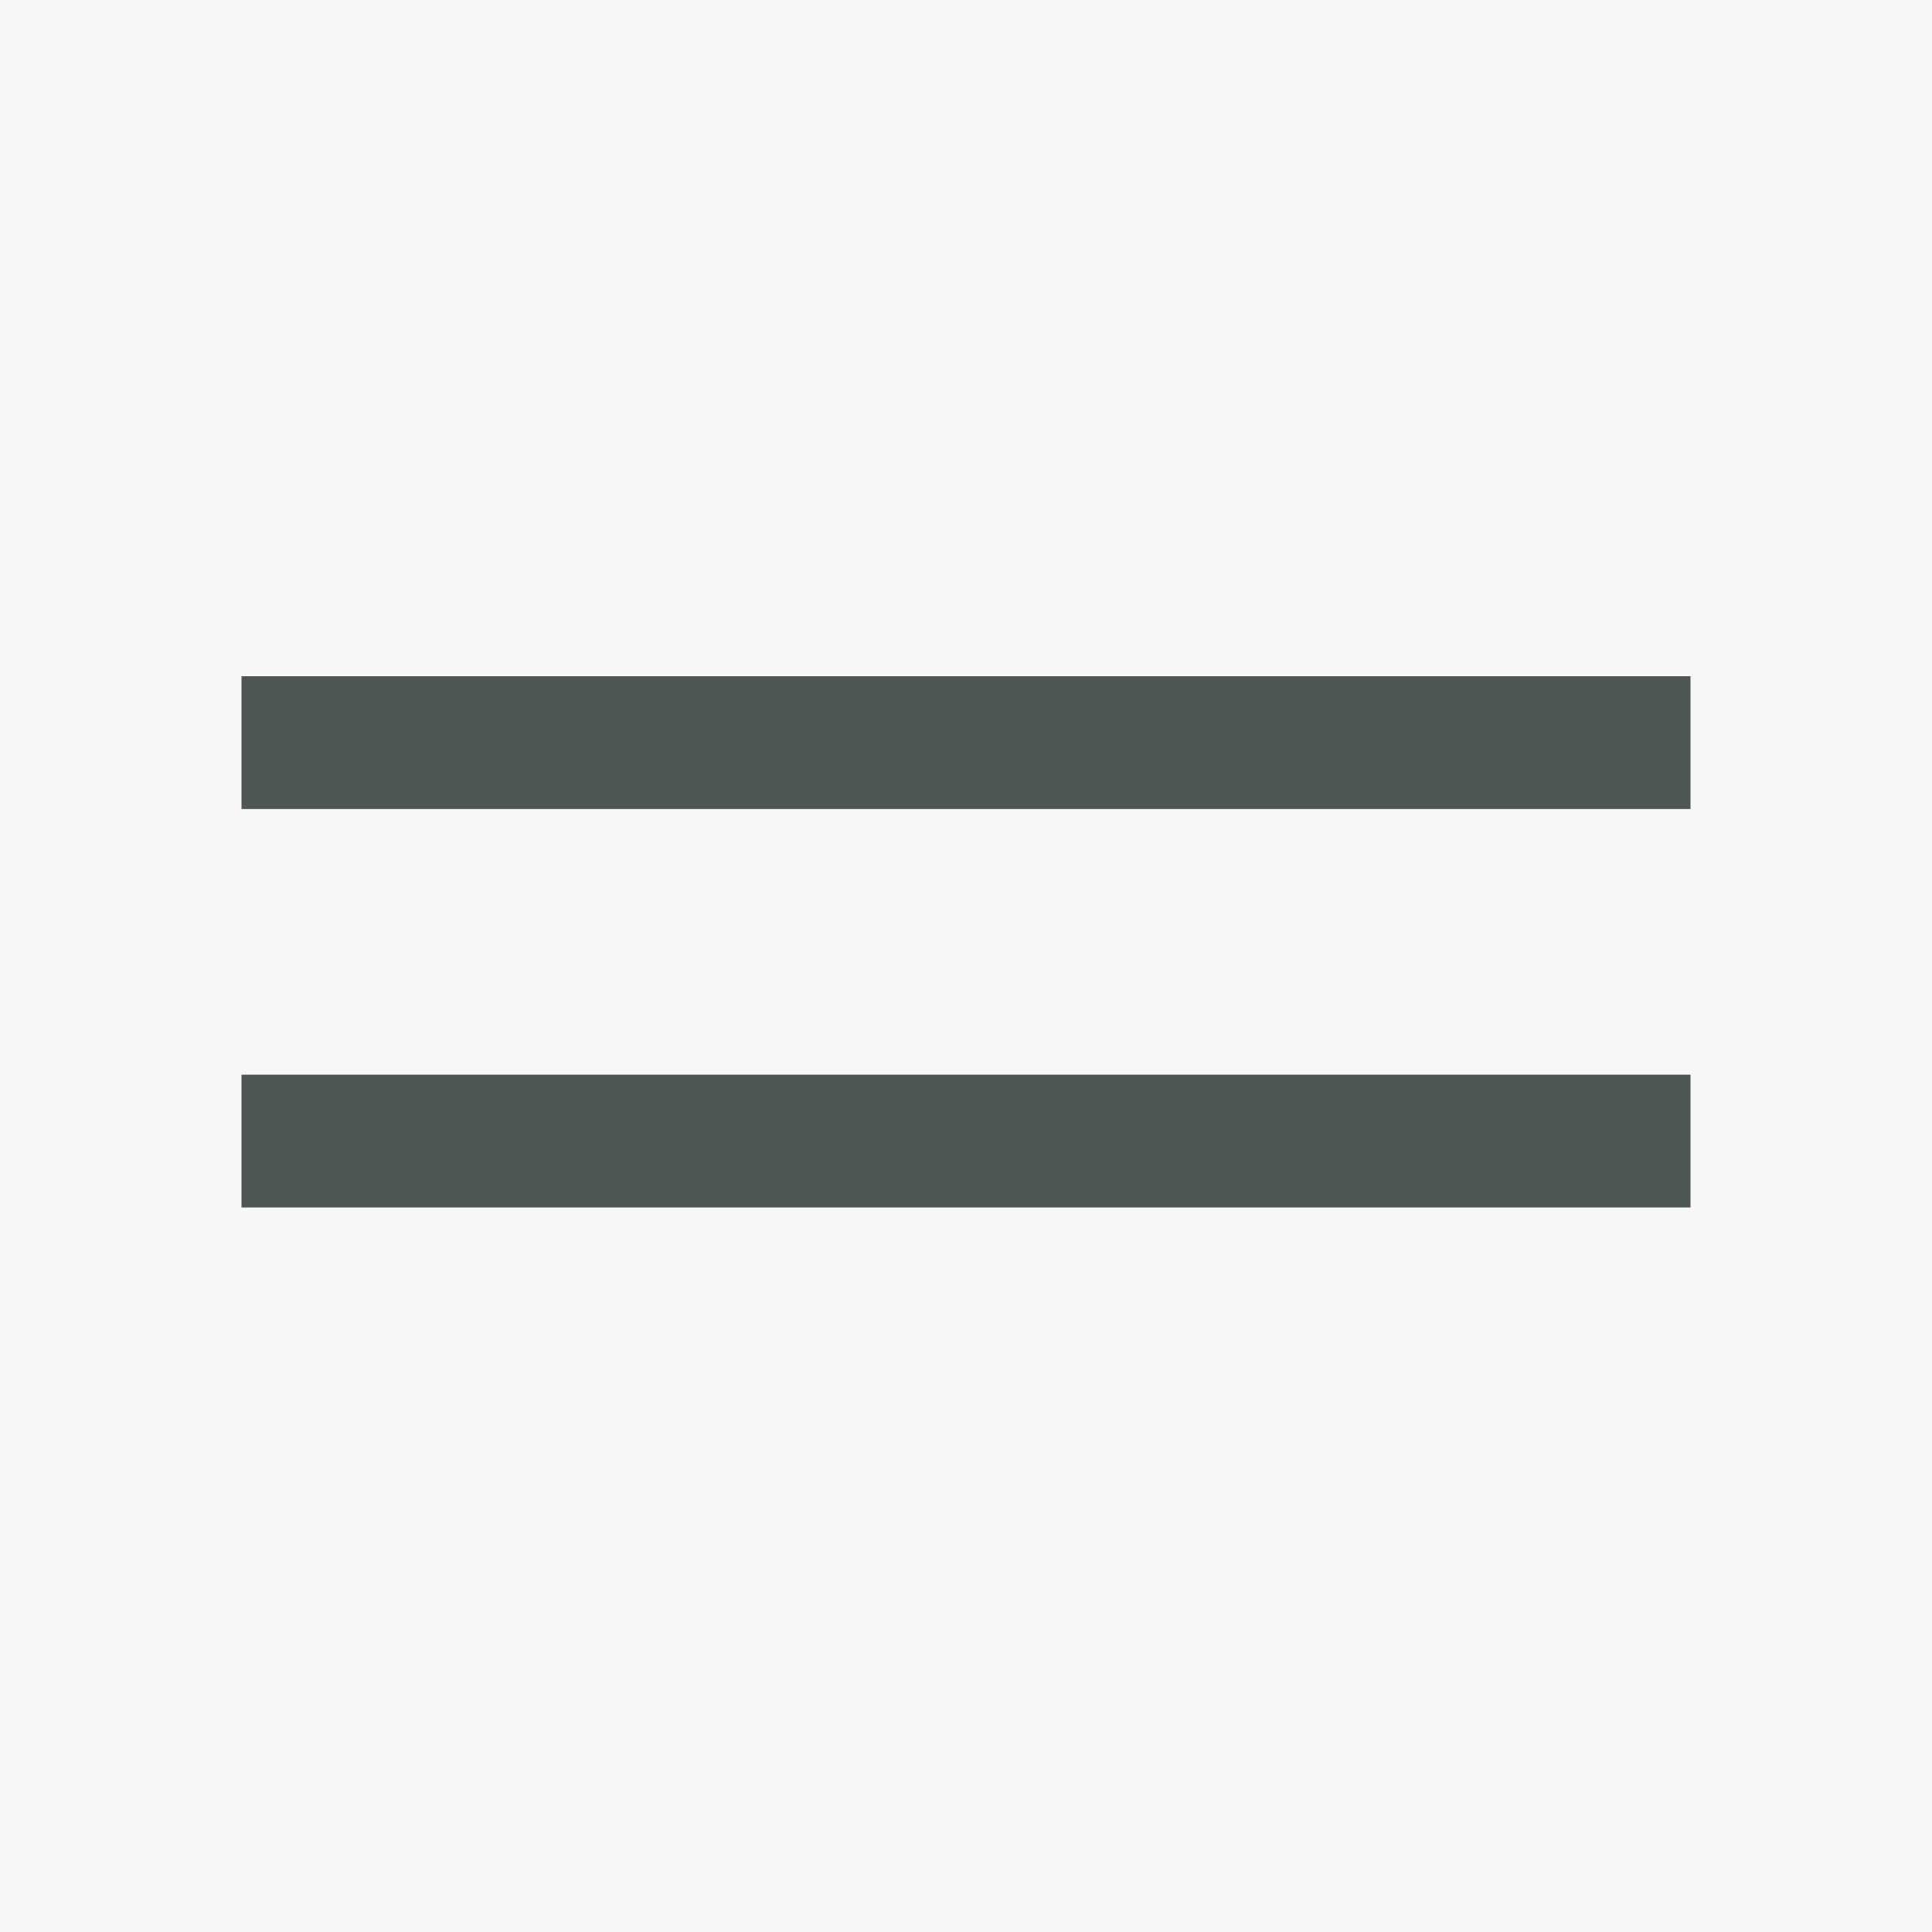 <svg width="40" height="40" viewBox="0 0 40 40" fill="none" xmlns="http://www.w3.org/2000/svg">
<rect width="40" height="40" fill="#F7F7F7"/>
<rect x="5" y="14" width="30" height="2.75" fill="#4E5653"/>
<rect x="5" y="22.25" width="30" height="2.75" fill="#4E5653"/>
</svg>
